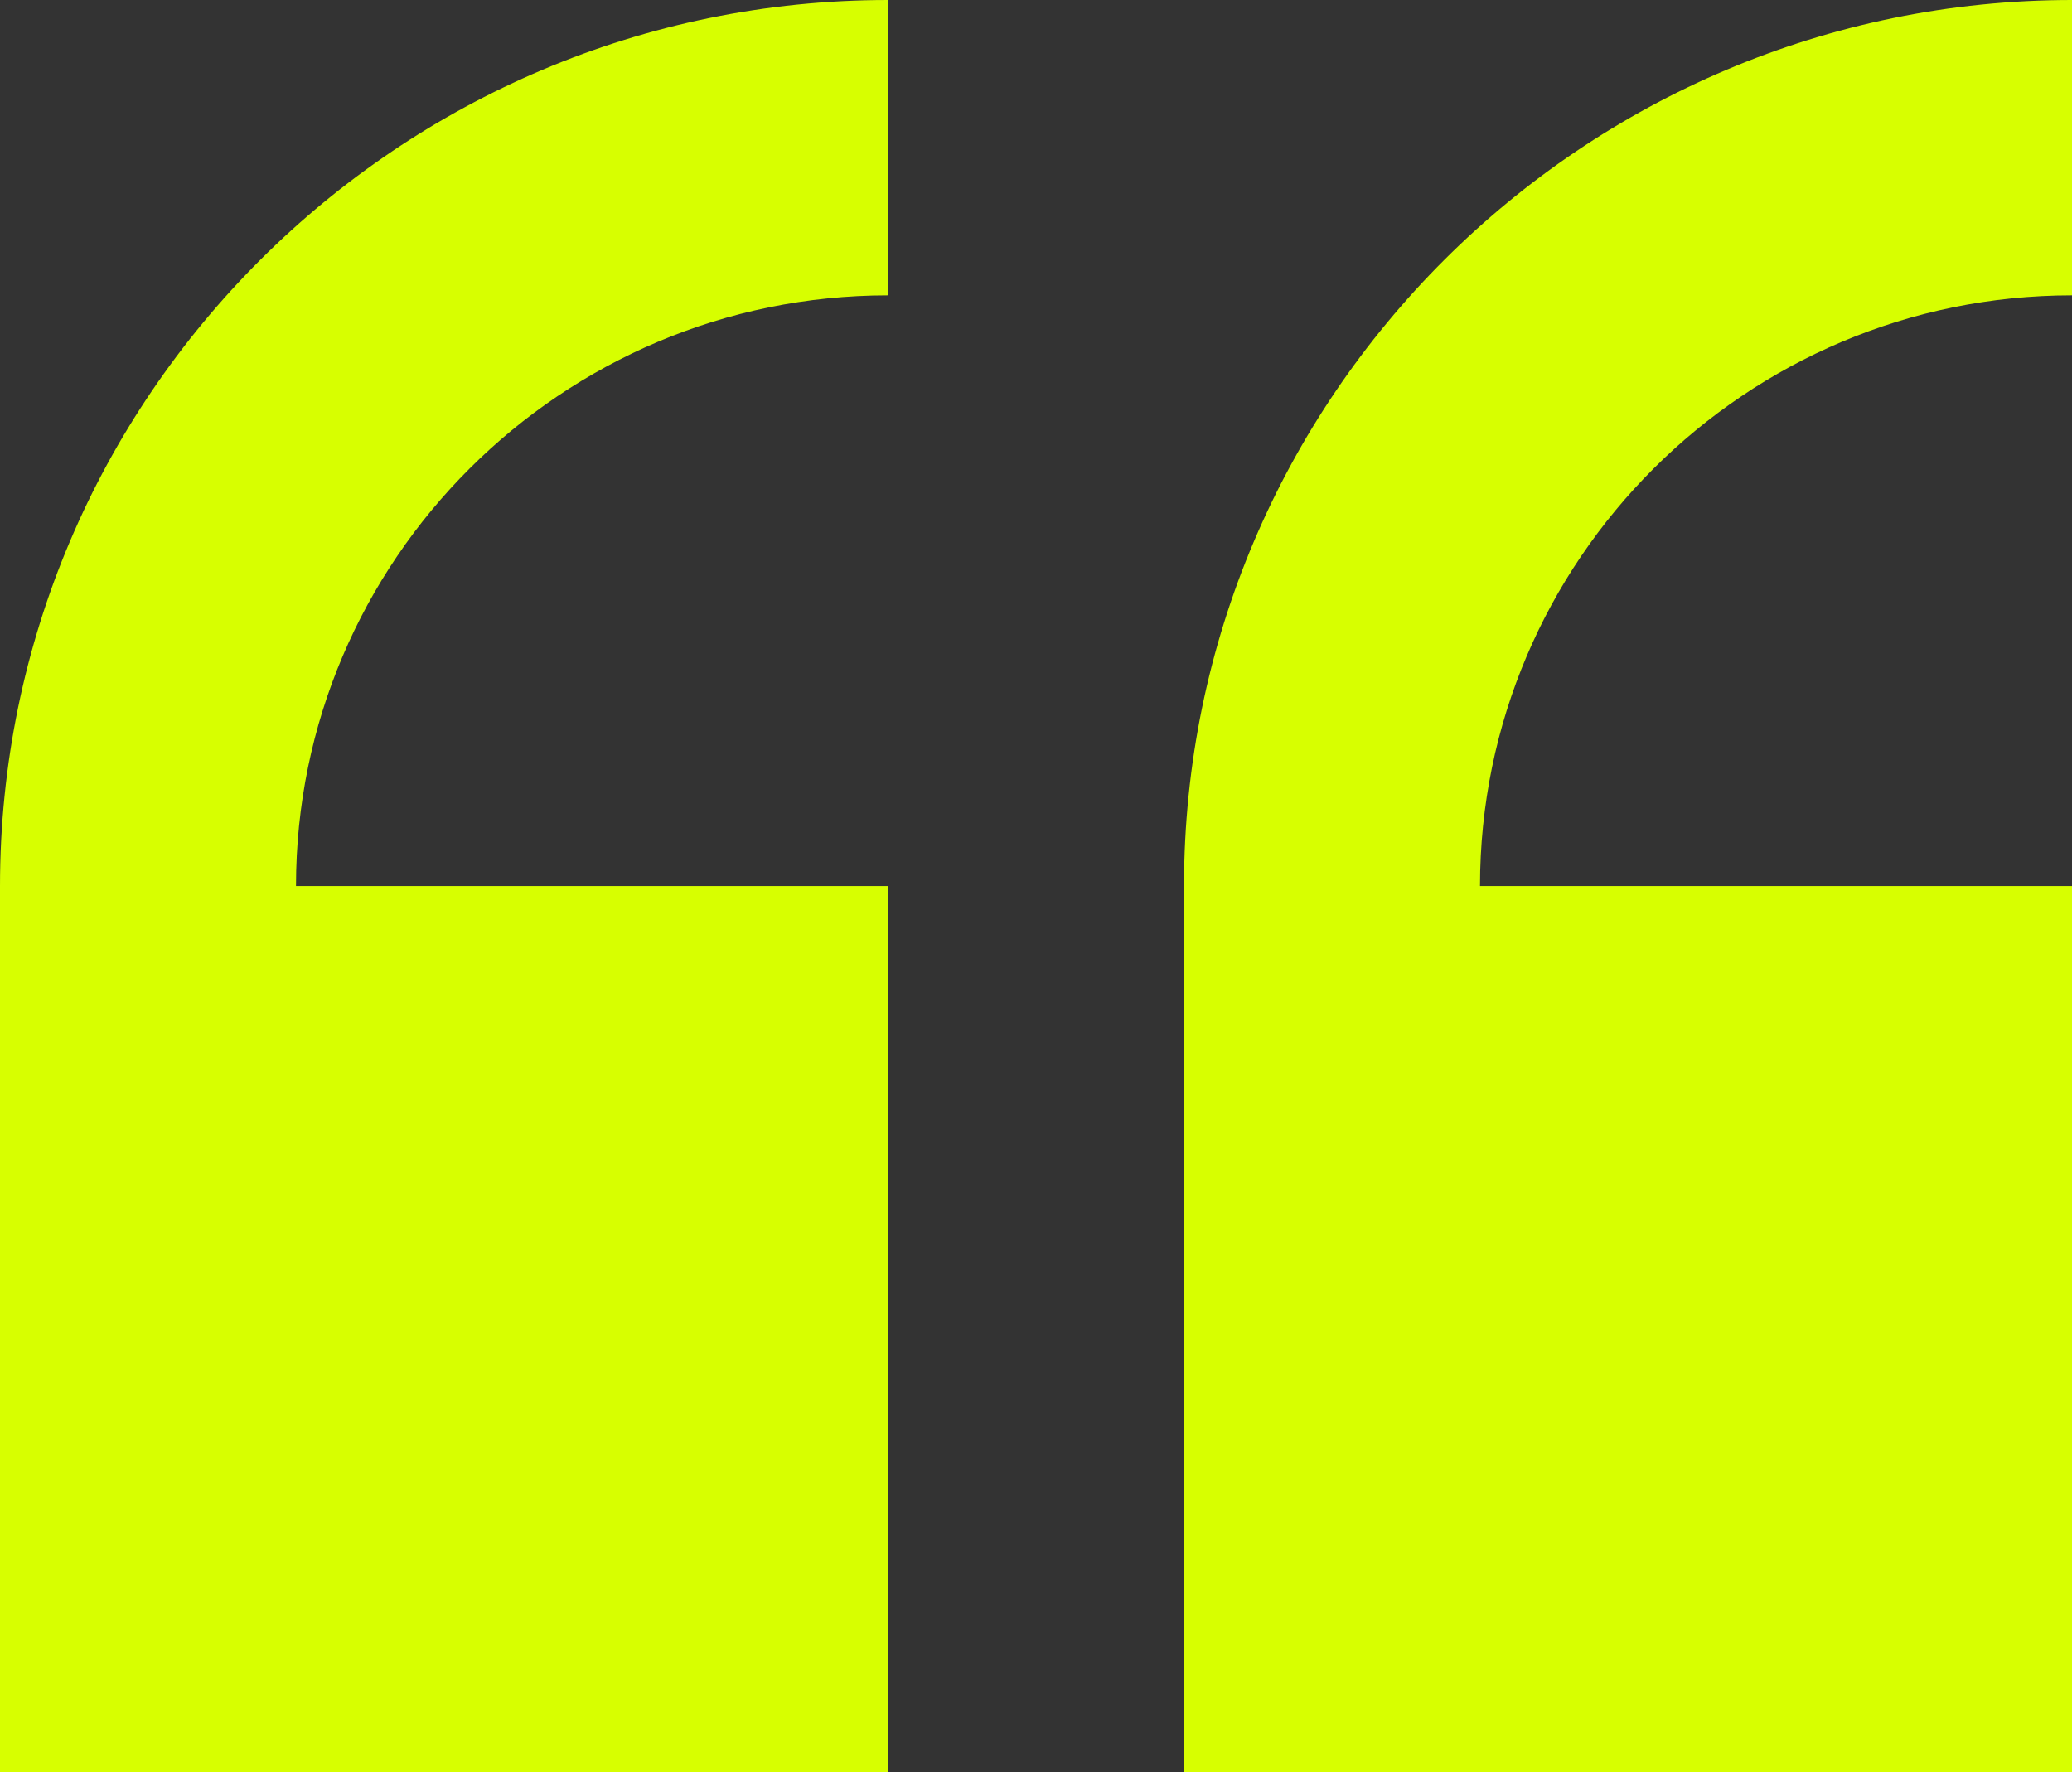 <?xml version="1.0" encoding="UTF-8"?>
<svg width="76px" height="65px" viewBox="0 0 76 65" version="1.1" xmlns="http://www.w3.org/2000/svg" xmlns:xlink="http://www.w3.org/1999/xlink">
    <rect x="0" y="0" width="76" height="65" fill="#333333" stroke="none"/>
    <title>quote</title>
    <g id="Page-1" stroke="none" stroke-width="1" fill="none" fill-rule="evenodd">
        <g id="Ynot" transform="translate(-1292, -398)" fill="#D7FF00" fill-rule="nonzero">
            <g id="quote" transform="translate(1292, 398)">
                <path d="M0,32.5 L0,65 L32.571,65 L32.571,32.5 L10.857,32.5 C10.857,20.553 20.598,10.833 32.571,10.833 L32.571,0 C14.61,0 0,14.578 0,32.5 Z" id="Path"></path>
                <path d="M76,10.833 L76,0 C58.039,0 43.429,14.578 43.429,32.5 L43.429,65 L76,65 L76,32.5 L54.286,32.5 C54.286,20.553 64.027,10.833 76,10.833 Z" id="Path"></path>
            </g>
        </g>
    </g>
</svg>